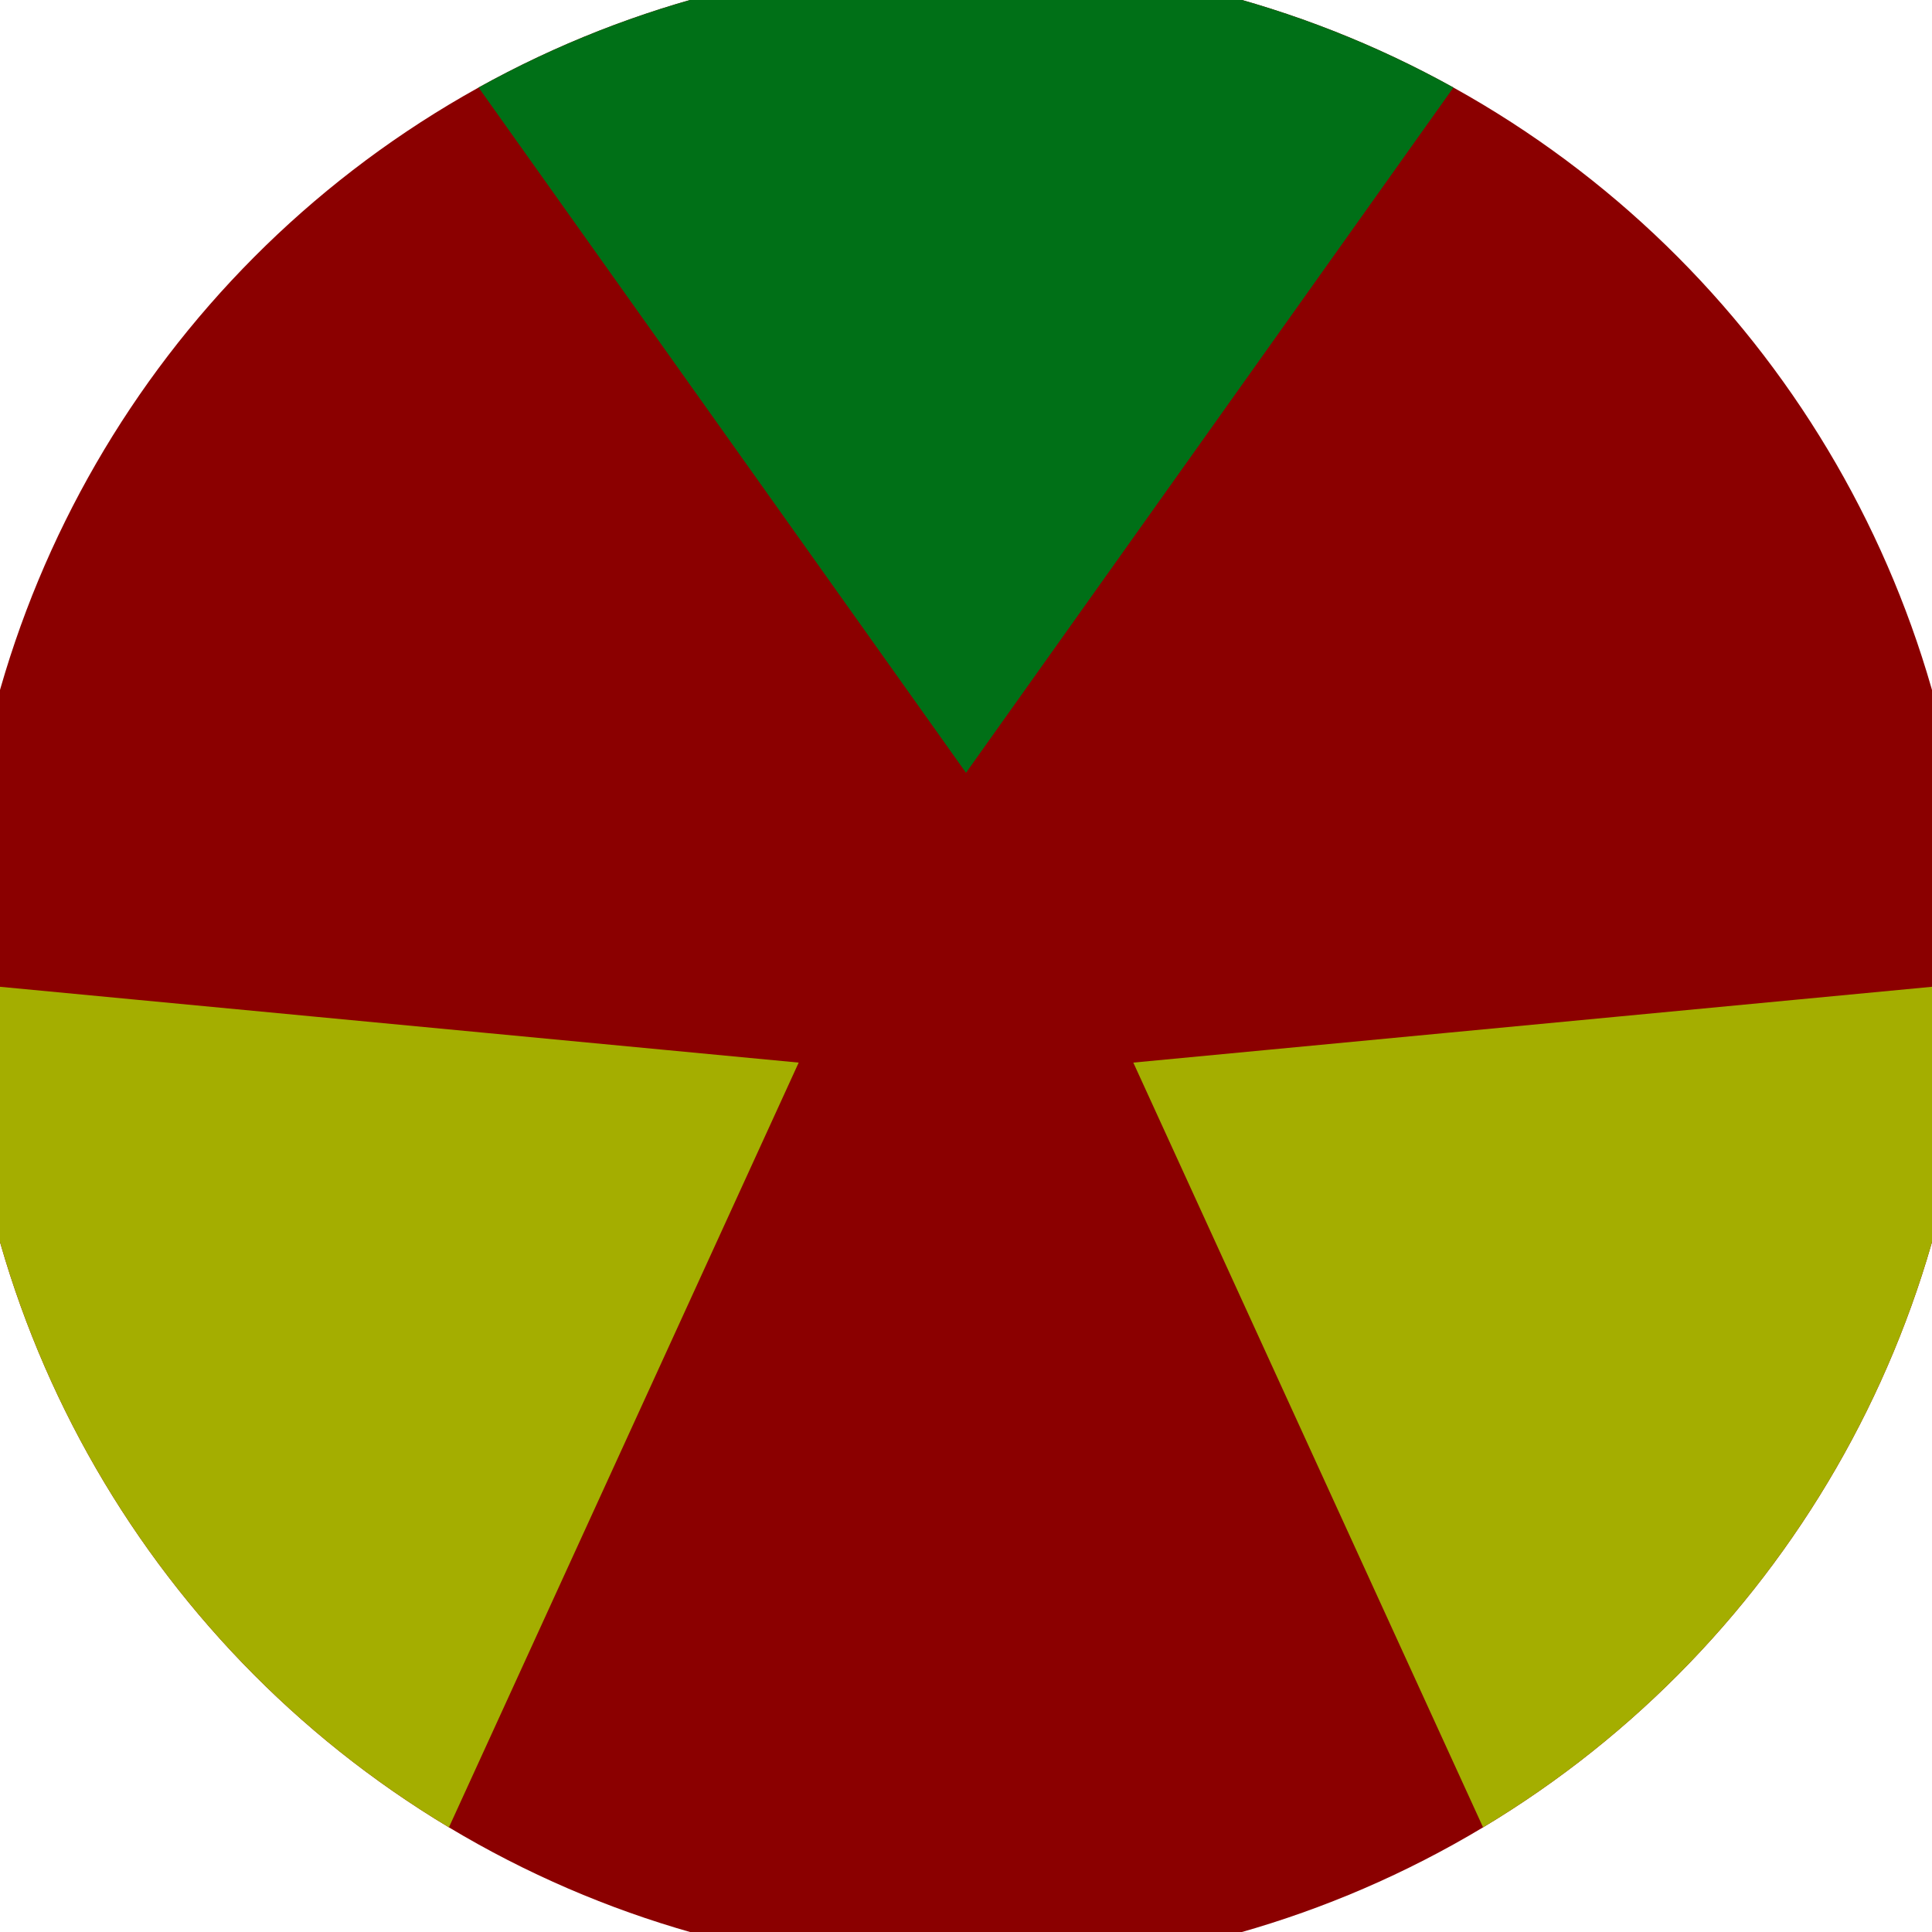 <svg xmlns="http://www.w3.org/2000/svg" width="128" height="128" viewBox="0 0 100 100" shape-rendering="geometricPrecision">
                            <defs>
                                <clipPath id="clip">
                                    <circle cx="50" cy="50" r="52" />
                                    <!--<rect x="0" y="0" width="100" height="100"/>-->
                                </clipPath>
                            </defs>
                            <g transform="rotate(0 50 50)">
                            <rect x="0" y="0" width="100" height="100" fill="#8b0000" clip-path="url(#clip)"/><path d="M 103.14 -34.712
                            L -3.14 -34.712
                            L 50 40 Z" fill="#007017" clip-path="url(#clip)"/><path d="M 96.793 138.377
                            L 149.933 46.336
                            L 58.66 55 ZM -49.933 46.336
                            L 3.207 138.377
                            L 41.34 55 Z" fill="#a4ae00" clip-path="url(#clip)"/></g></svg>